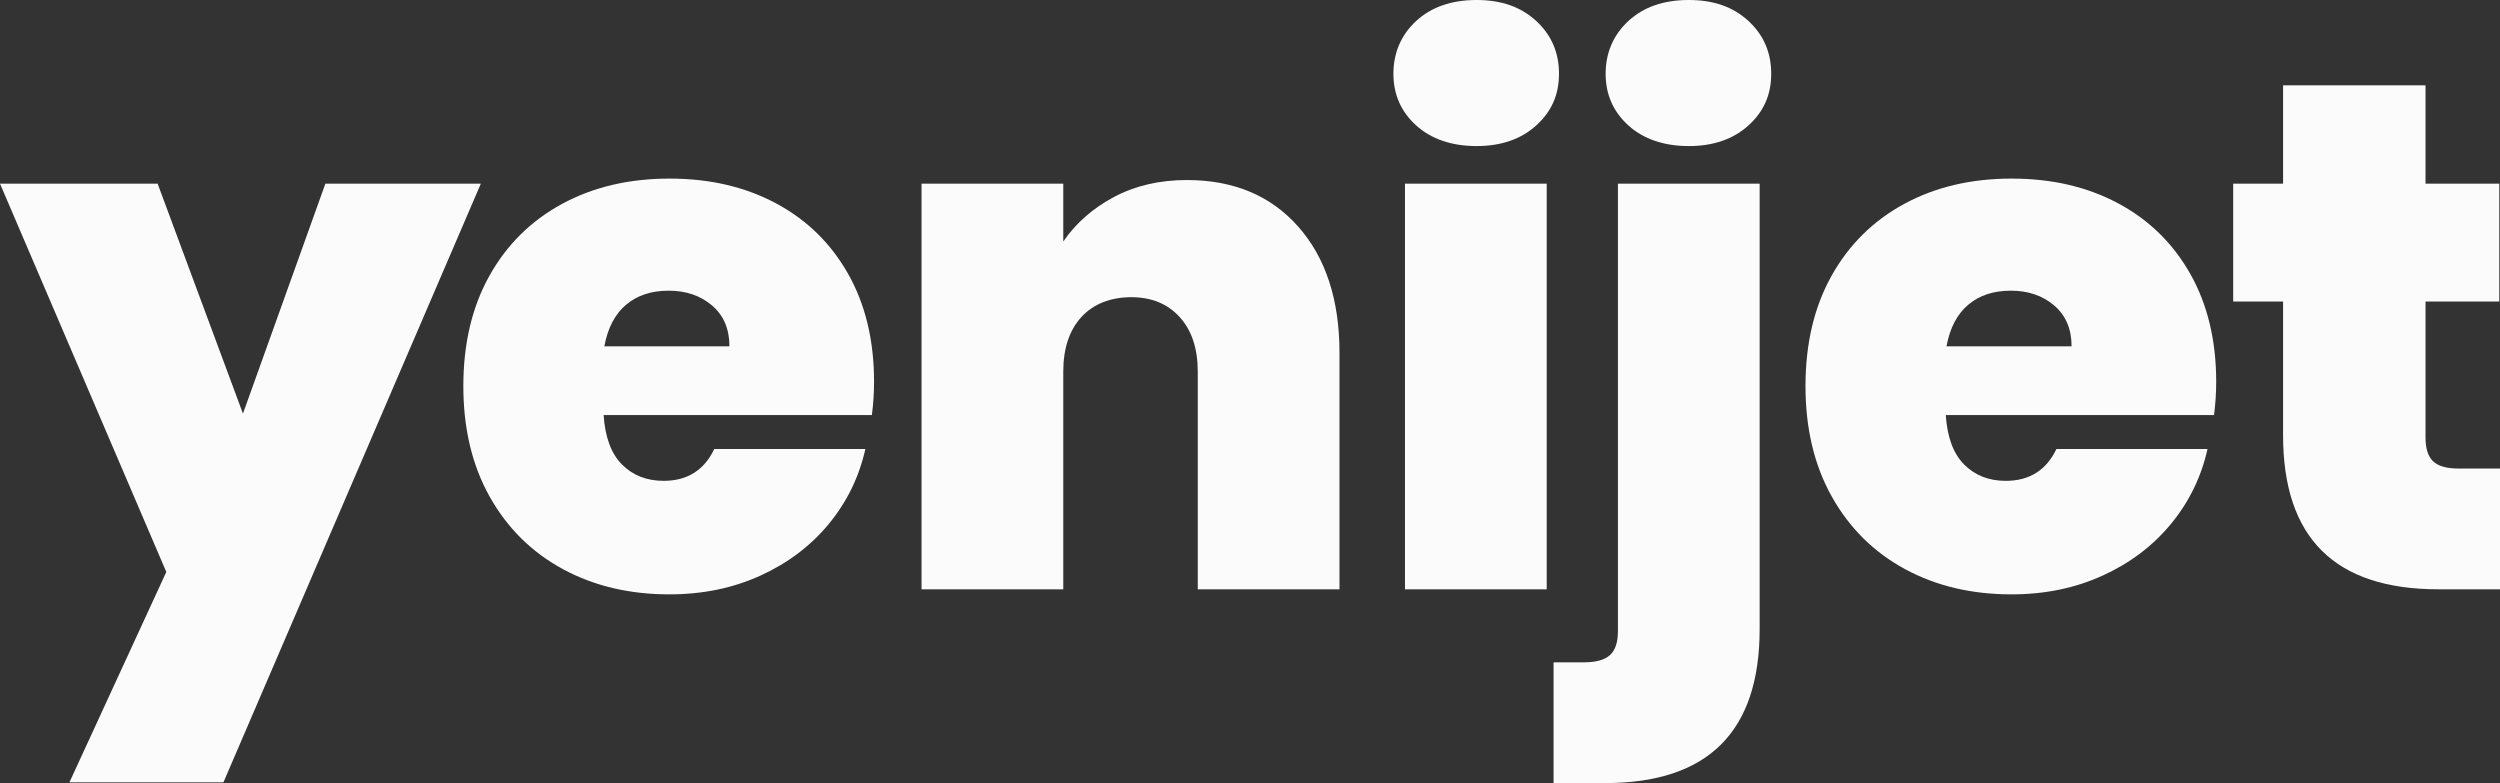 <?xml version="1.0" encoding="UTF-8"?>
<svg id="Layer_2" data-name="Layer 2" xmlns="http://www.w3.org/2000/svg" viewBox="0 0 1382.99 433.2">
  <rect x="0" y="0" width="1382.99" height="433.2" fill="#333333" stroke="none"/>
  <defs>
    <style>
      .cls-1 {
        fill: #fbfbfb;
      }
    </style>
  </defs>
  <g id="Layer_1-2" data-name="Layer 1">
    <g>
      <path class="cls-1" d="M266,101.6L123.6,432.8H38.4l53.6-116.4L0,101.6h87.2l47.2,127.2,45.6-127.2h86Z"/>
      <path class="cls-1" d="M482.32,229.6h-148.4c.8,12.27,4.2,21.4,10.2,27.4s13.66,9,23,9c13.06,0,22.4-5.86,28-17.6h83.6c-3.47,15.47-10.2,29.27-20.2,41.4-10,12.14-22.6,21.67-37.8,28.6-15.2,6.94-32,10.4-50.4,10.4-22.14,0-41.8-4.66-59-14-17.2-9.33-30.67-22.66-40.4-40-9.74-17.33-14.6-37.73-14.6-61.2s4.8-43.8,14.4-61c9.6-17.2,23-30.46,40.2-39.8,17.2-9.33,37-14,59.4-14s41.73,4.54,58.8,13.6c17.06,9.07,30.4,22.07,40,39,9.6,16.94,14.4,36.87,14.4,59.8,0,6.14-.4,12.27-1.2,18.4ZM403.52,191.6c0-9.6-3.2-17.13-9.6-22.6-6.4-5.46-14.4-8.2-24-8.2s-17.47,2.6-23.6,7.8c-6.14,5.2-10.14,12.87-12,23h69.2Z"/>
      <path class="cls-1" d="M718.2,125.4c15.2,17.2,22.8,40.47,22.8,69.8v130.8h-78.4v-120.4c0-12.8-3.34-22.86-10-30.2-6.67-7.33-15.6-11-26.8-11s-20.94,3.67-27.6,11c-6.67,7.34-10,17.4-10,30.2v120.4h-78.4V101.6h78.4v32c6.93-10.13,16.26-18.33,28-24.6,11.73-6.26,25.2-9.4,40.4-9.4,25.86,0,46.4,8.6,61.6,25.8Z"/>
      <path class="cls-1" d="M783.43,69.4c-8.4-7.6-12.6-17.13-12.6-28.6s4.2-21.46,12.6-29.2c8.4-7.73,19.53-11.6,33.4-11.6s24.6,3.87,33,11.6c8.4,7.74,12.6,17.47,12.6,29.2s-4.2,21-12.6,28.6-19.4,11.4-33,11.4-25-3.8-33.4-11.4ZM855.63,101.6v224.4h-78.4V101.6h78.4Z"/>
      <path class="cls-1" d="M973.43,348c0,56.8-28.54,85.2-85.6,85.2h-28.4v-66.8h16.8c6.66,0,11.46-1.34,14.4-4,2.93-2.67,4.4-7.07,4.4-13.2V101.6h78.4v246.4ZM900.83,69.4c-8.4-7.6-12.6-17.13-12.6-28.6s4.2-21.46,12.6-29.2c8.4-7.73,19.53-11.6,33.4-11.6s24.6,3.87,33,11.6c8.4,7.74,12.6,17.47,12.6,29.2s-4.2,21-12.6,28.6-19.4,11.4-33,11.4-25-3.8-33.4-11.4Z"/>
      <path class="cls-1" d="M1224.79,229.6h-148.4c.8,12.27,4.2,21.4,10.2,27.4s13.66,9,23,9c13.06,0,22.4-5.86,28-17.6h83.6c-3.47,15.47-10.2,29.27-20.2,41.4-10,12.14-22.6,21.67-37.8,28.6-15.2,6.94-32,10.4-50.4,10.4-22.14,0-41.8-4.66-59-14-17.2-9.33-30.67-22.66-40.4-40-9.74-17.33-14.6-37.73-14.6-61.2s4.8-43.8,14.4-61c9.6-17.2,23-30.46,40.2-39.8,17.2-9.33,37-14,59.4-14s41.73,4.54,58.8,13.6c17.06,9.07,30.4,22.07,40,39,9.6,16.94,14.4,36.87,14.4,59.8,0,6.14-.4,12.27-1.2,18.4ZM1145.99,191.6c0-9.6-3.2-17.13-9.6-22.6-6.4-5.46-14.4-8.2-24-8.2s-17.47,2.6-23.6,7.8c-6.14,5.2-10.14,12.87-12,23h69.2Z"/>
      <path class="cls-1" d="M1382.99,259.2v66.8h-34c-57.34,0-86-28.4-86-85.2v-74h-27.6v-65.2h27.6v-54.4h78.8v54.4h40.8v65.2h-40.8v75.2c0,6.14,1.4,10.54,4.2,13.2,2.8,2.67,7.53,4,14.2,4h22.8Z"/>
    </g>
  </g>
</svg>